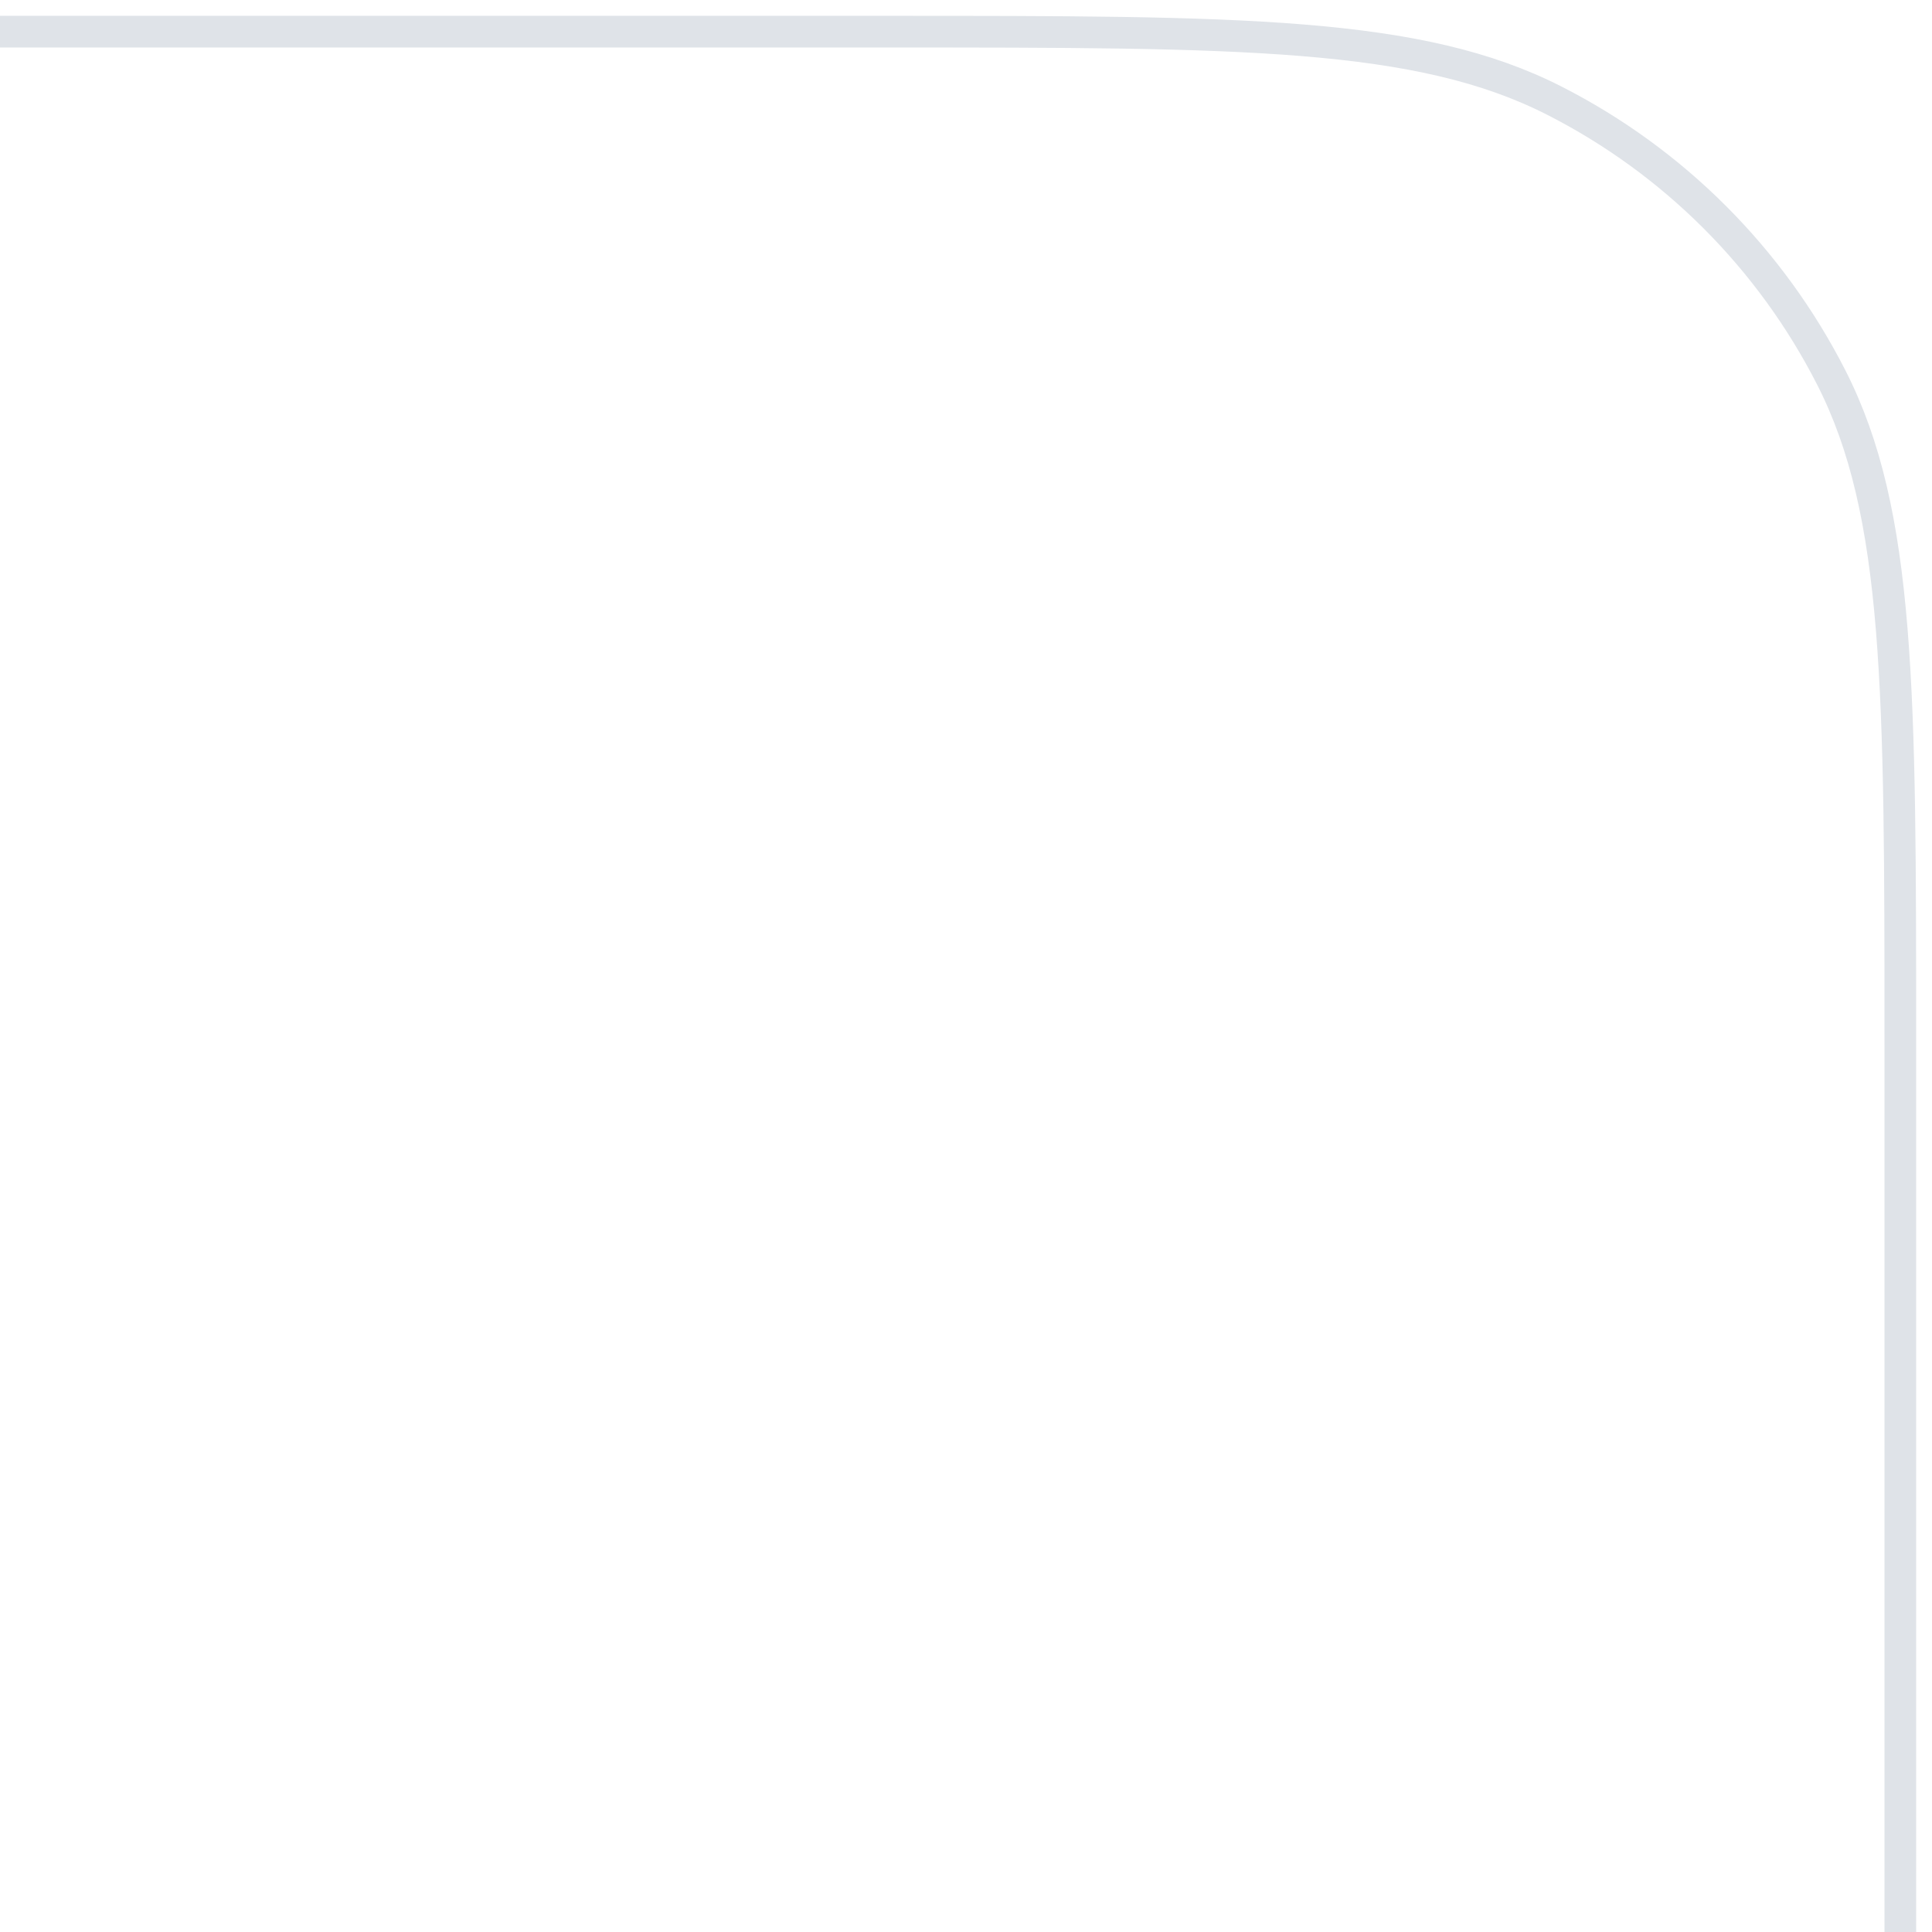 <?xml version="1.0" encoding="UTF-8"?> <svg xmlns="http://www.w3.org/2000/svg" width="61" height="61" viewBox="0 0 61 61" fill="none"><path d="M60 61L60 33C60 21.799 60 16.198 57.82 11.92C55.903 8.157 52.843 5.097 49.08 3.18C44.802 1 39.201 1 28 1L5.96046e-08 1" stroke="#DFE3E8"></path></svg> 